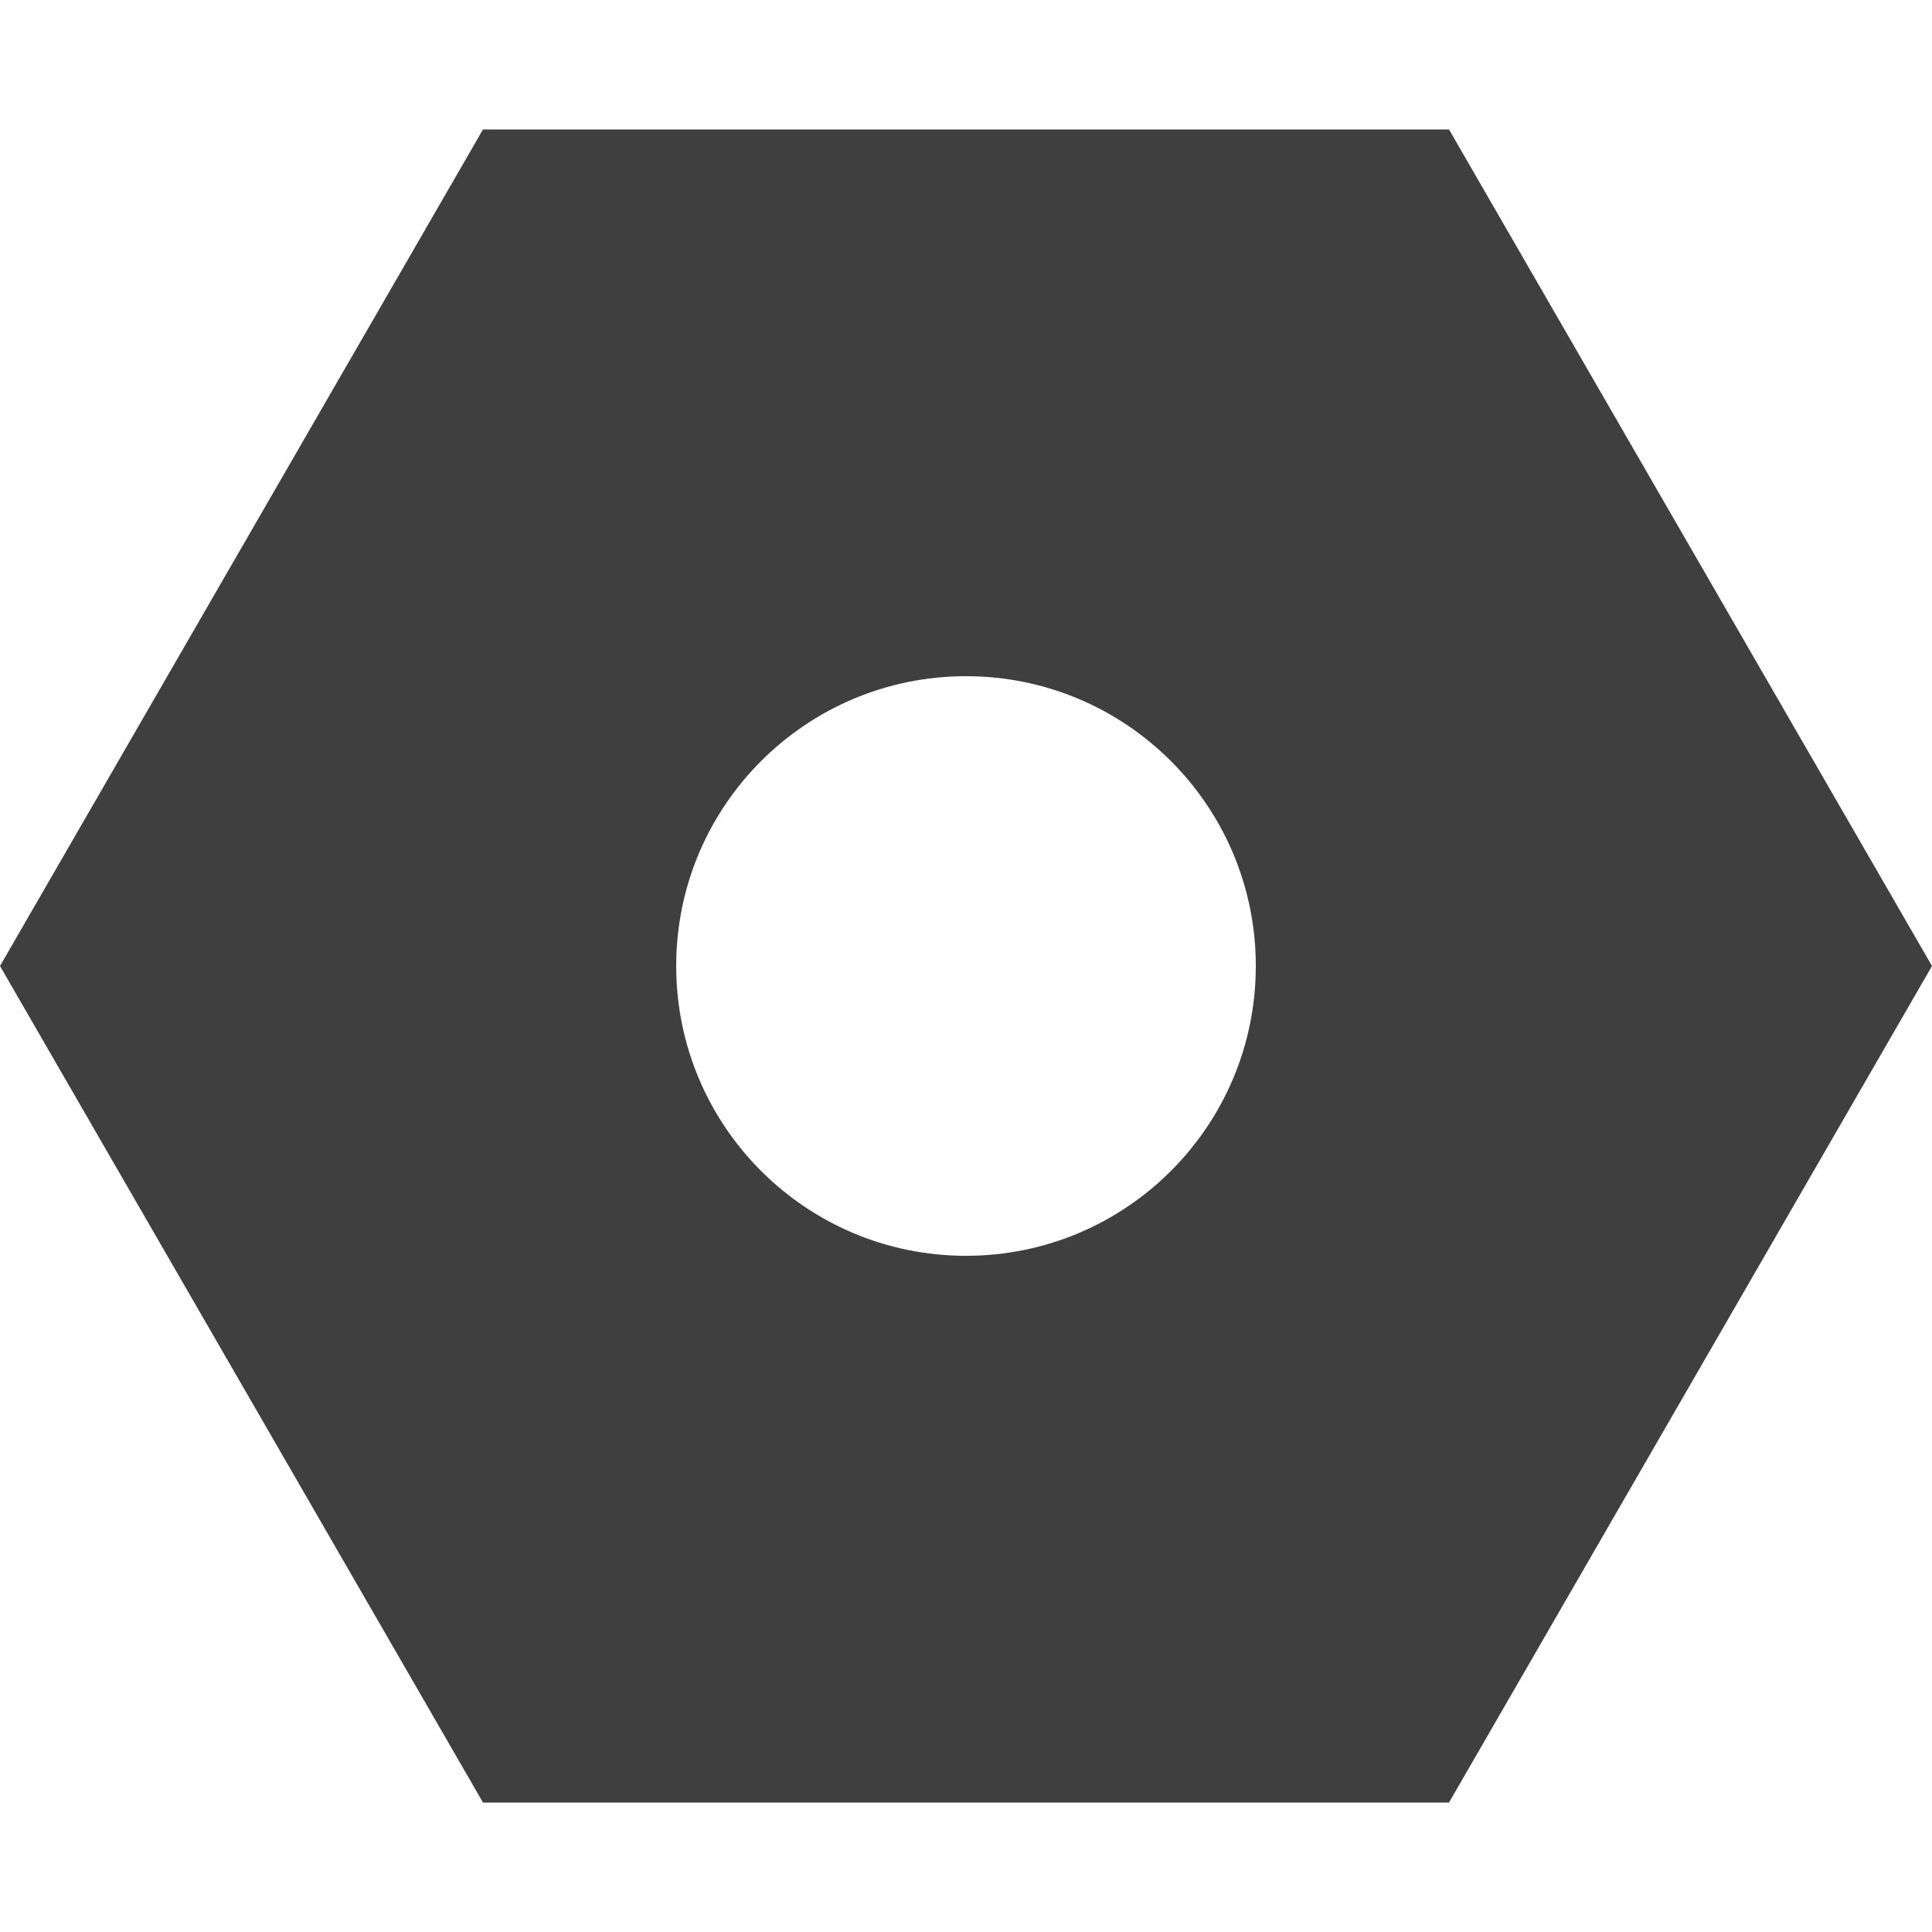 <?xml version="1.0" encoding="UTF-8"?>
<svg width="20px" height="20px" viewBox="0 0 20 20" version="1.1" xmlns="http://www.w3.org/2000/svg" xmlns:xlink="http://www.w3.org/1999/xlink">
    <!-- Generator: Sketch 61.2 (89653) - https://sketch.com -->
    <title>Dark / 20 / Menu Configuration@svg</title>
    <desc>Created with Sketch.</desc>
    <g id="Dark-/-20-/-Menu-Configuration" stroke="none" stroke-width="1" fill="none" fill-rule="evenodd">
        <path d="M15,1.34 L20,10 L15,18.66 L5,18.66 L0,10 L5,1.34 L15,1.34 Z M10,7 C8.343,7 7,8.343 7,10 C7,11.657 8.343,13 10,13 C11.657,13 13,11.657 13,10 C13,8.343 11.657,7 10,7 Z" id="Polygon-2" fill="#3F3F3F"></path>
    </g>
</svg>